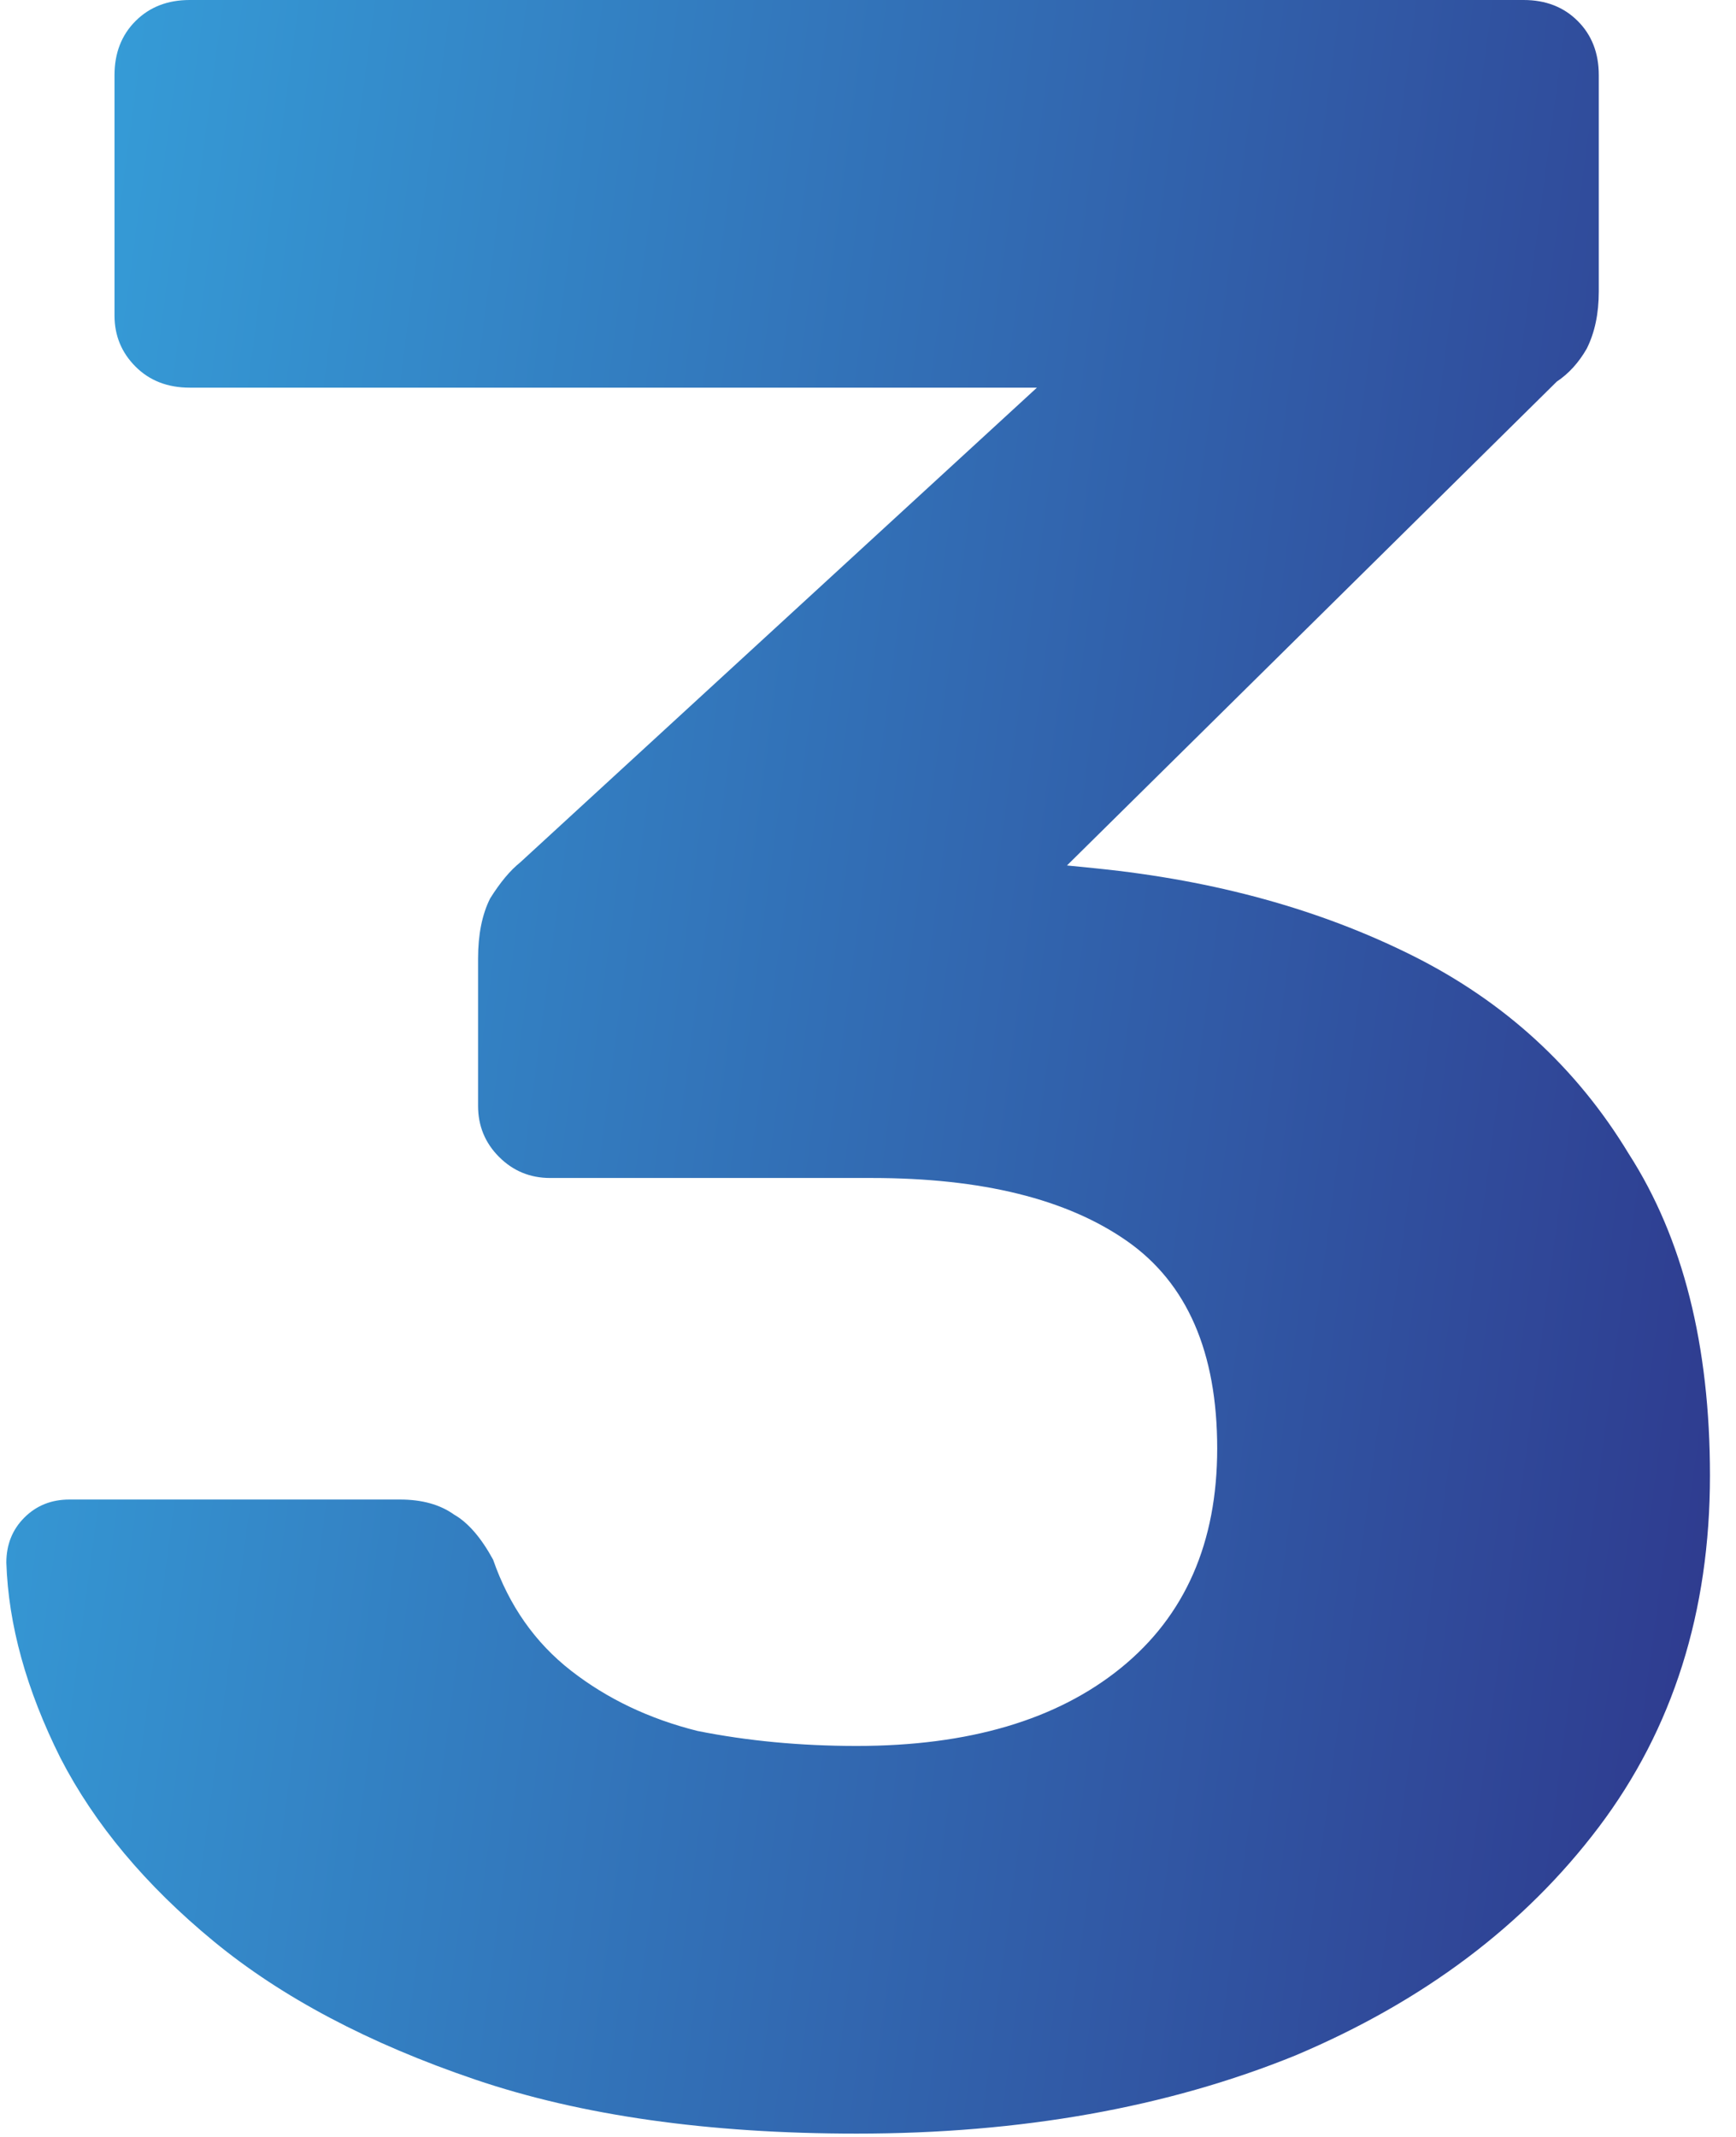 <?xml version="1.0" encoding="UTF-8"?> <svg xmlns="http://www.w3.org/2000/svg" width="52" height="64" viewBox="0 0 52 64" fill="none"> <path d="M25.66 63.9C21.22 63.9 17.41 63.36 14.23 62.28C11.05 61.2 8.44 59.82 6.4 58.14C4.36 56.46 2.83 54.63 1.81 52.65C0.79 50.61 0.25 48.66 0.19 46.8C0.19 46.26 0.37 45.81 0.73 45.45C1.09 45.09 1.54 44.91 2.08 44.91H11.98C12.64 44.91 13.18 45.06 13.6 45.36C14.02 45.6 14.41 46.05 14.77 46.71C15.25 48.09 16.03 49.2 17.11 50.04C18.19 50.88 19.45 51.48 20.89 51.84C22.39 52.14 23.98 52.29 25.66 52.29C29.02 52.29 31.66 51.51 33.58 49.95C35.5 48.39 36.46 46.2 36.46 43.38C36.46 40.5 35.56 38.43 33.76 37.17C31.96 35.91 29.41 35.28 26.11 35.28H16.48C15.88 35.28 15.37 35.07 14.95 34.65C14.53 34.23 14.32 33.72 14.32 33.12V28.71C14.32 27.99 14.44 27.39 14.68 26.91C14.98 26.43 15.28 26.07 15.58 25.83L31.06 11.61H5.68C5.02 11.61 4.48 11.4 4.06 10.98C3.64 10.56 3.43 10.05 3.43 9.45V2.25C3.43 1.59 3.64 1.05 4.06 0.63C4.48 0.21 5.02 -4.29153e-06 5.68 -4.29153e-06H45.64C46.3 -4.29153e-06 46.84 0.21 47.26 0.63C47.68 1.05 47.89 1.59 47.89 2.25V8.73C47.89 9.39 47.77 9.96 47.53 10.44C47.29 10.86 46.99 11.19 46.63 11.43L31.96 25.92L32.86 26.01C36.4 26.37 39.55 27.24 42.31 28.62C45.07 30 47.23 31.98 48.79 34.56C50.41 37.08 51.22 40.29 51.22 44.19C51.22 48.27 50.11 51.78 47.89 54.72C45.67 57.66 42.64 59.94 38.8 61.56C34.96 63.12 30.58 63.9 25.66 63.9Z" fill="url(#paint0_linear_461_4)"></path> <defs> <linearGradient id="paint0_linear_461_4" x1="-2.623" y1="-13" x2="65.371" y2="-3.918" gradientUnits="userSpaceOnUse"> <stop stop-color="#36A9E1"></stop> <stop offset="1" stop-color="#2E2F86"></stop> </linearGradient> </defs> </svg> 